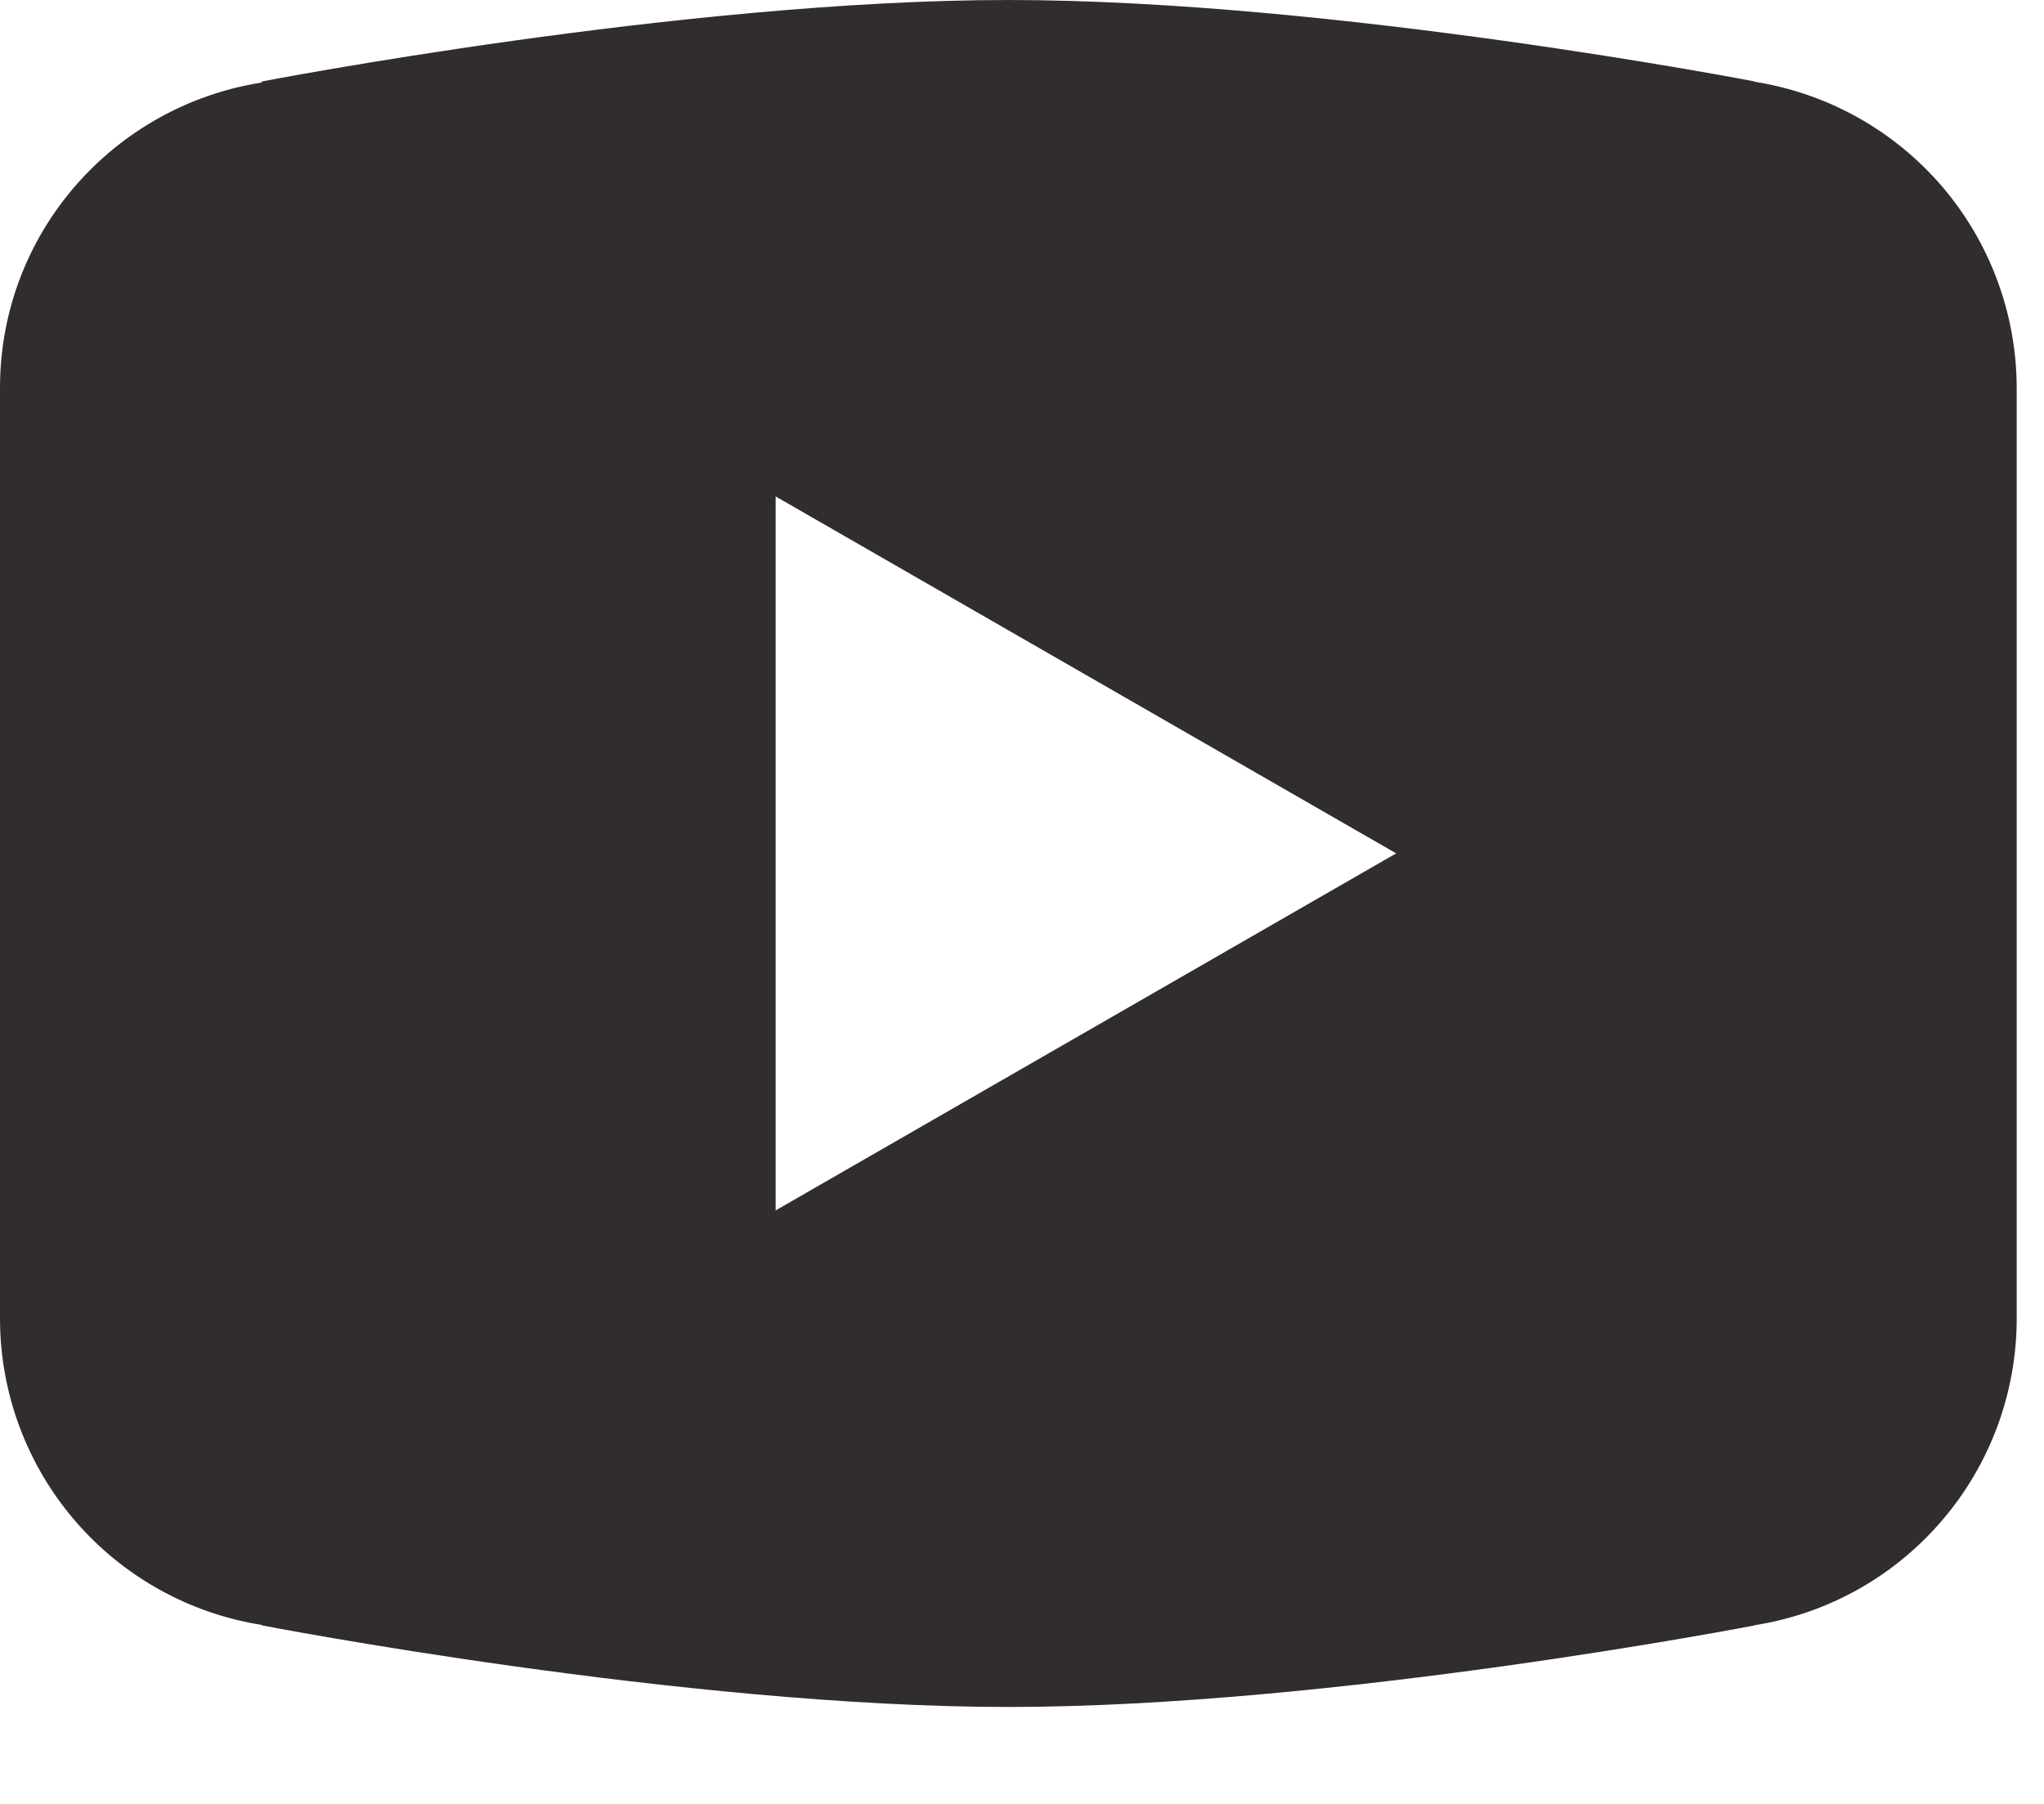 <?xml version="1.0" encoding="UTF-8"?>
<svg xmlns="http://www.w3.org/2000/svg" width="17" height="15" viewBox="0 0 17 15" fill="none">
  <path d="M8.386 0C5.686 0 2.181 0.677 2.181 0.677L2.172 0.687C0.942 0.883 0 1.94 0 3.226V7.096V7.097V10.967V10.968C0.001 11.582 0.221 12.175 0.62 12.641C1.02 13.108 1.572 13.416 2.178 13.512L2.181 13.516C2.181 13.516 5.686 14.194 8.386 14.194C11.087 14.194 14.592 13.516 14.592 13.516L14.593 13.514C15.2 13.419 15.753 13.11 16.152 12.643C16.552 12.177 16.772 11.582 16.773 10.968V10.967V7.097V7.096V3.226C16.772 2.611 16.552 2.018 16.153 1.551C15.753 1.085 15.201 0.776 14.594 0.68L14.592 0.677C14.592 0.677 11.087 0 8.386 0ZM6.451 4.128L11.612 7.096L6.451 10.065V4.128Z" fill="#302D2C"></path>
</svg>

